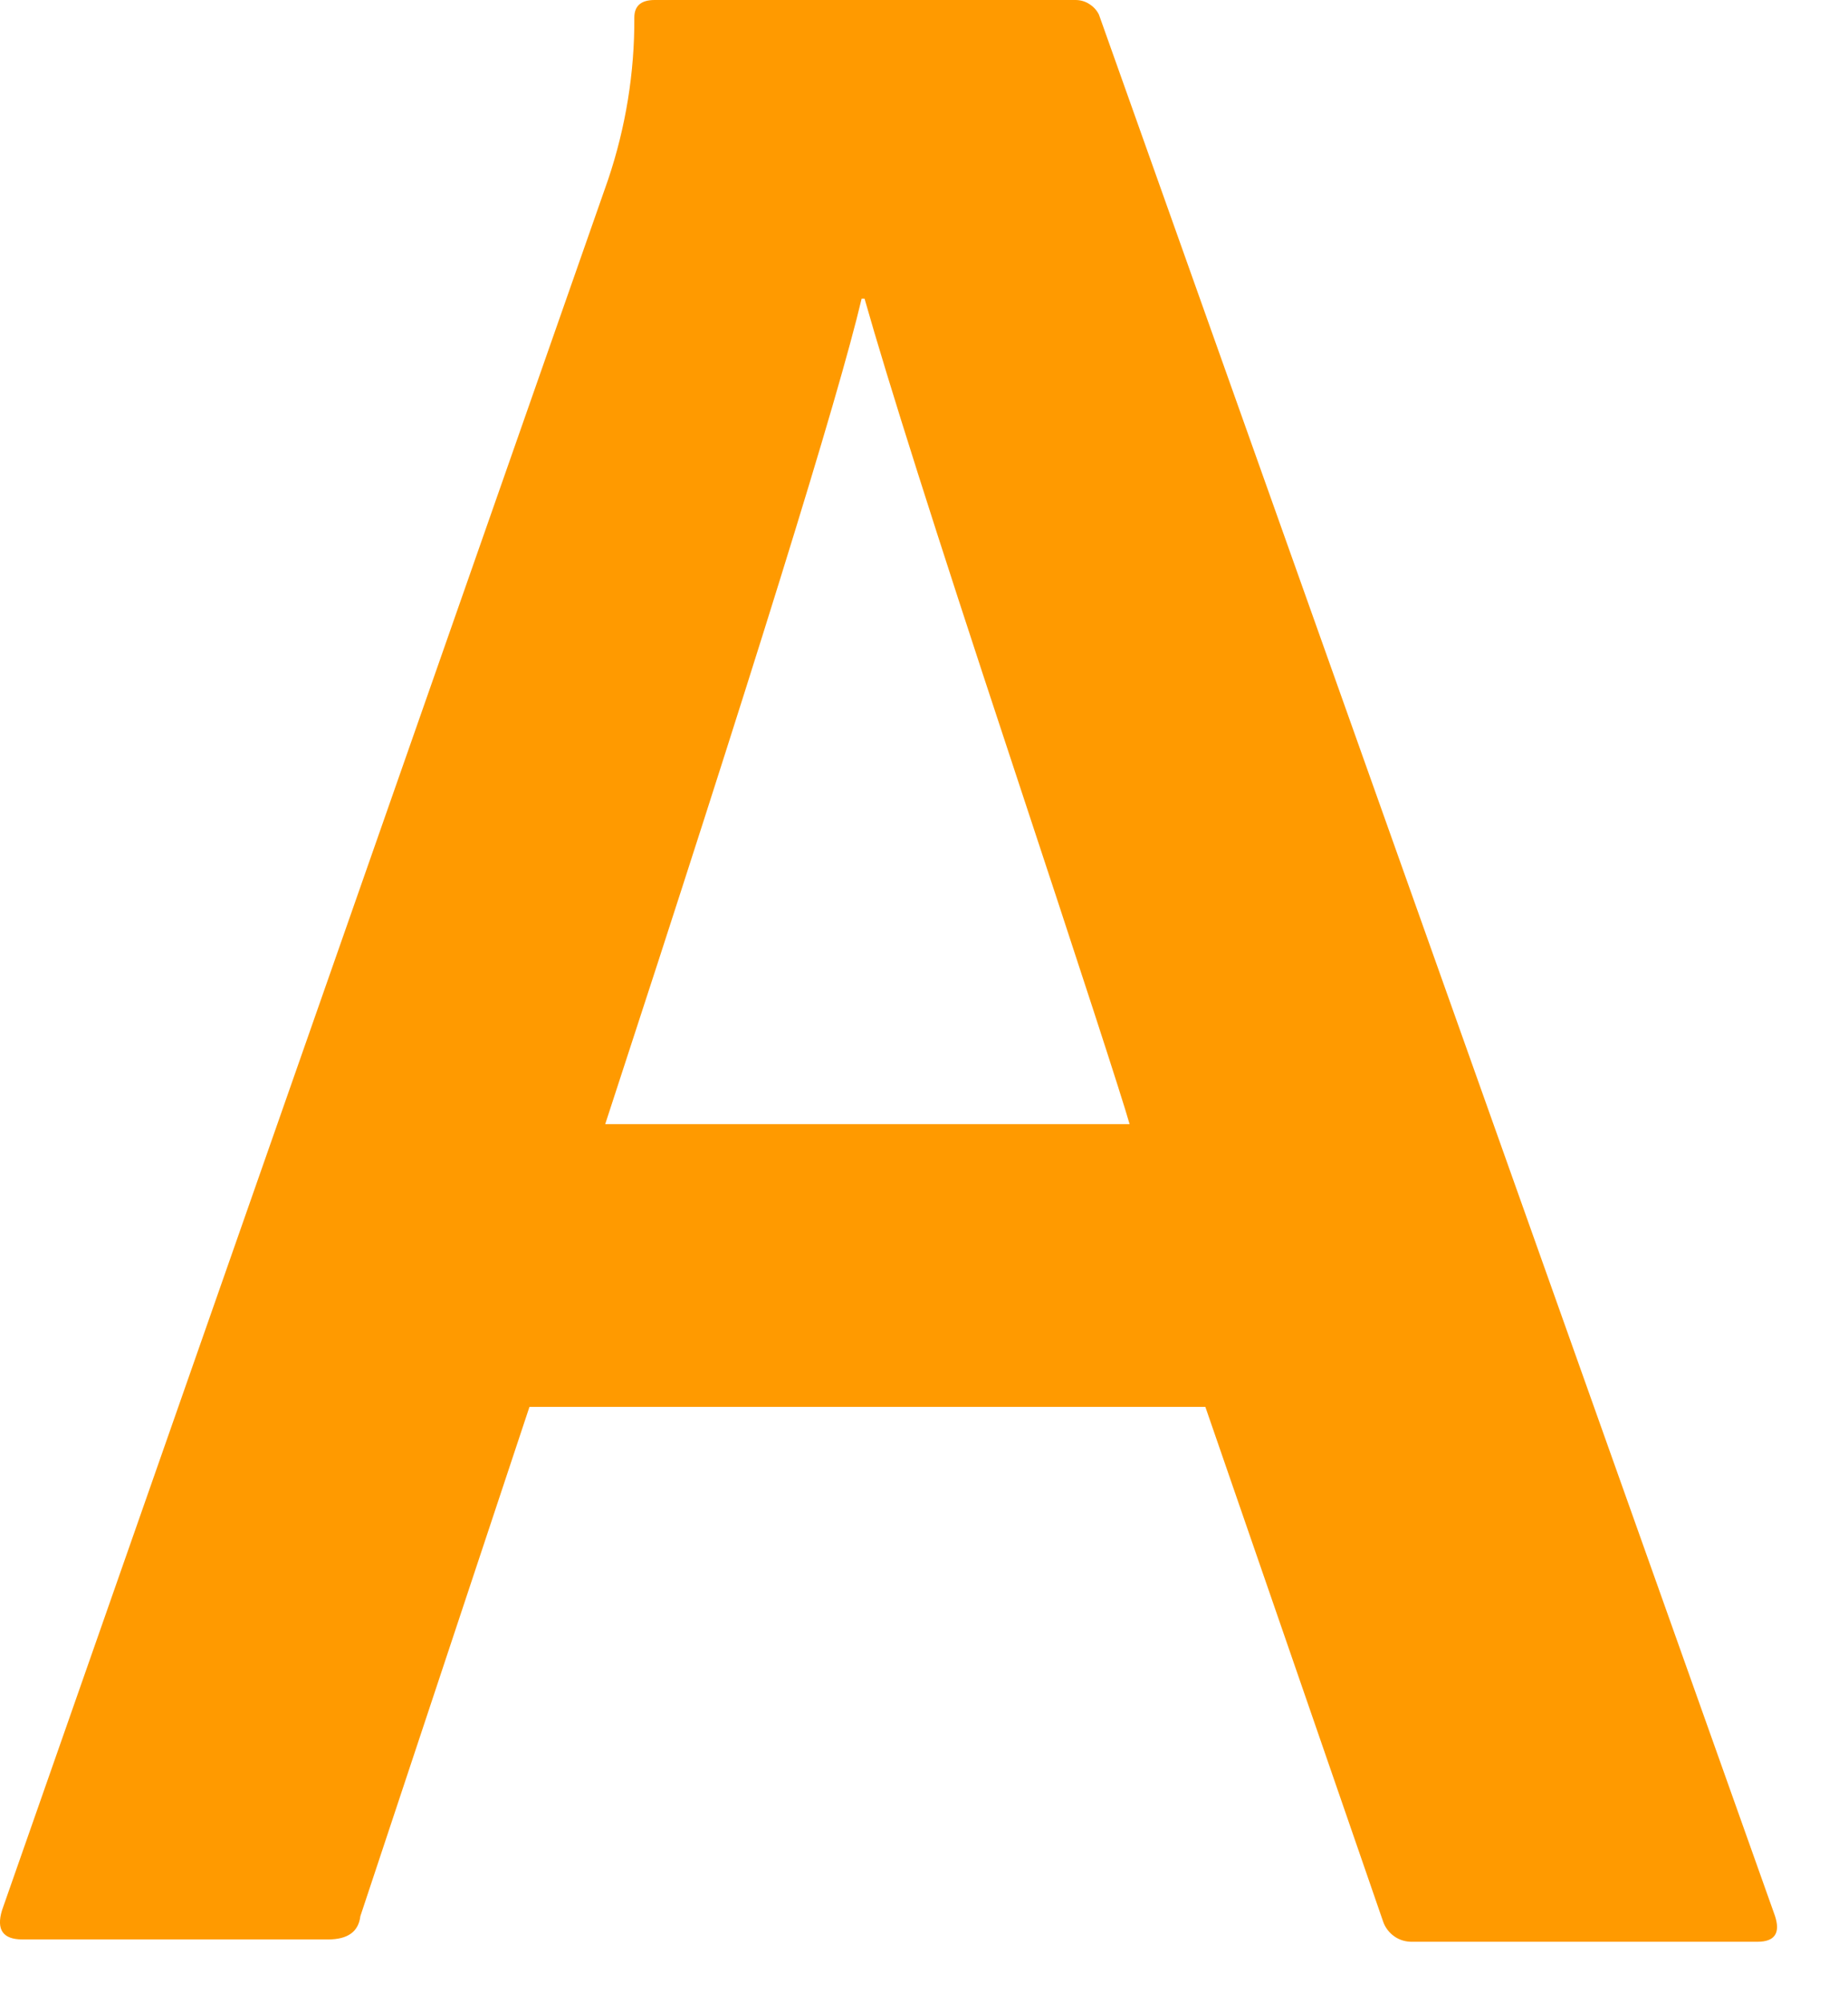 <?xml version="1.0" encoding="utf-8"?>
<svg xmlns="http://www.w3.org/2000/svg" fill="none" height="100%" overflow="visible" preserveAspectRatio="none" style="display: block;" viewBox="0 0 12 13" width="100%">
<path d="M7.827 9.13H3.438L2.34 12.435C2.328 12.536 2.258 12.586 2.13 12.586H0.146C0.019 12.586 -0.025 12.523 0.013 12.397L3.949 1.165C4.063 0.826 4.121 0.471 4.119 0.114C4.119 0.038 4.163 0 4.251 0H6.984C7.016 0 7.047 0.009 7.073 0.026C7.1 0.043 7.122 0.066 7.136 0.095L11.525 12.431C11.563 12.544 11.525 12.601 11.412 12.601H9.171C9.129 12.602 9.088 12.59 9.054 12.566C9.02 12.542 8.994 12.508 8.981 12.469L7.827 9.13ZM3.93 7.295H7.335C7.285 7.118 7.023 6.314 6.549 4.881C6.075 3.449 5.764 2.468 5.614 1.938H5.595C5.443 2.583 4.888 4.369 3.93 7.295Z" fill="#FF9A00" id="Vector"/>
</svg>